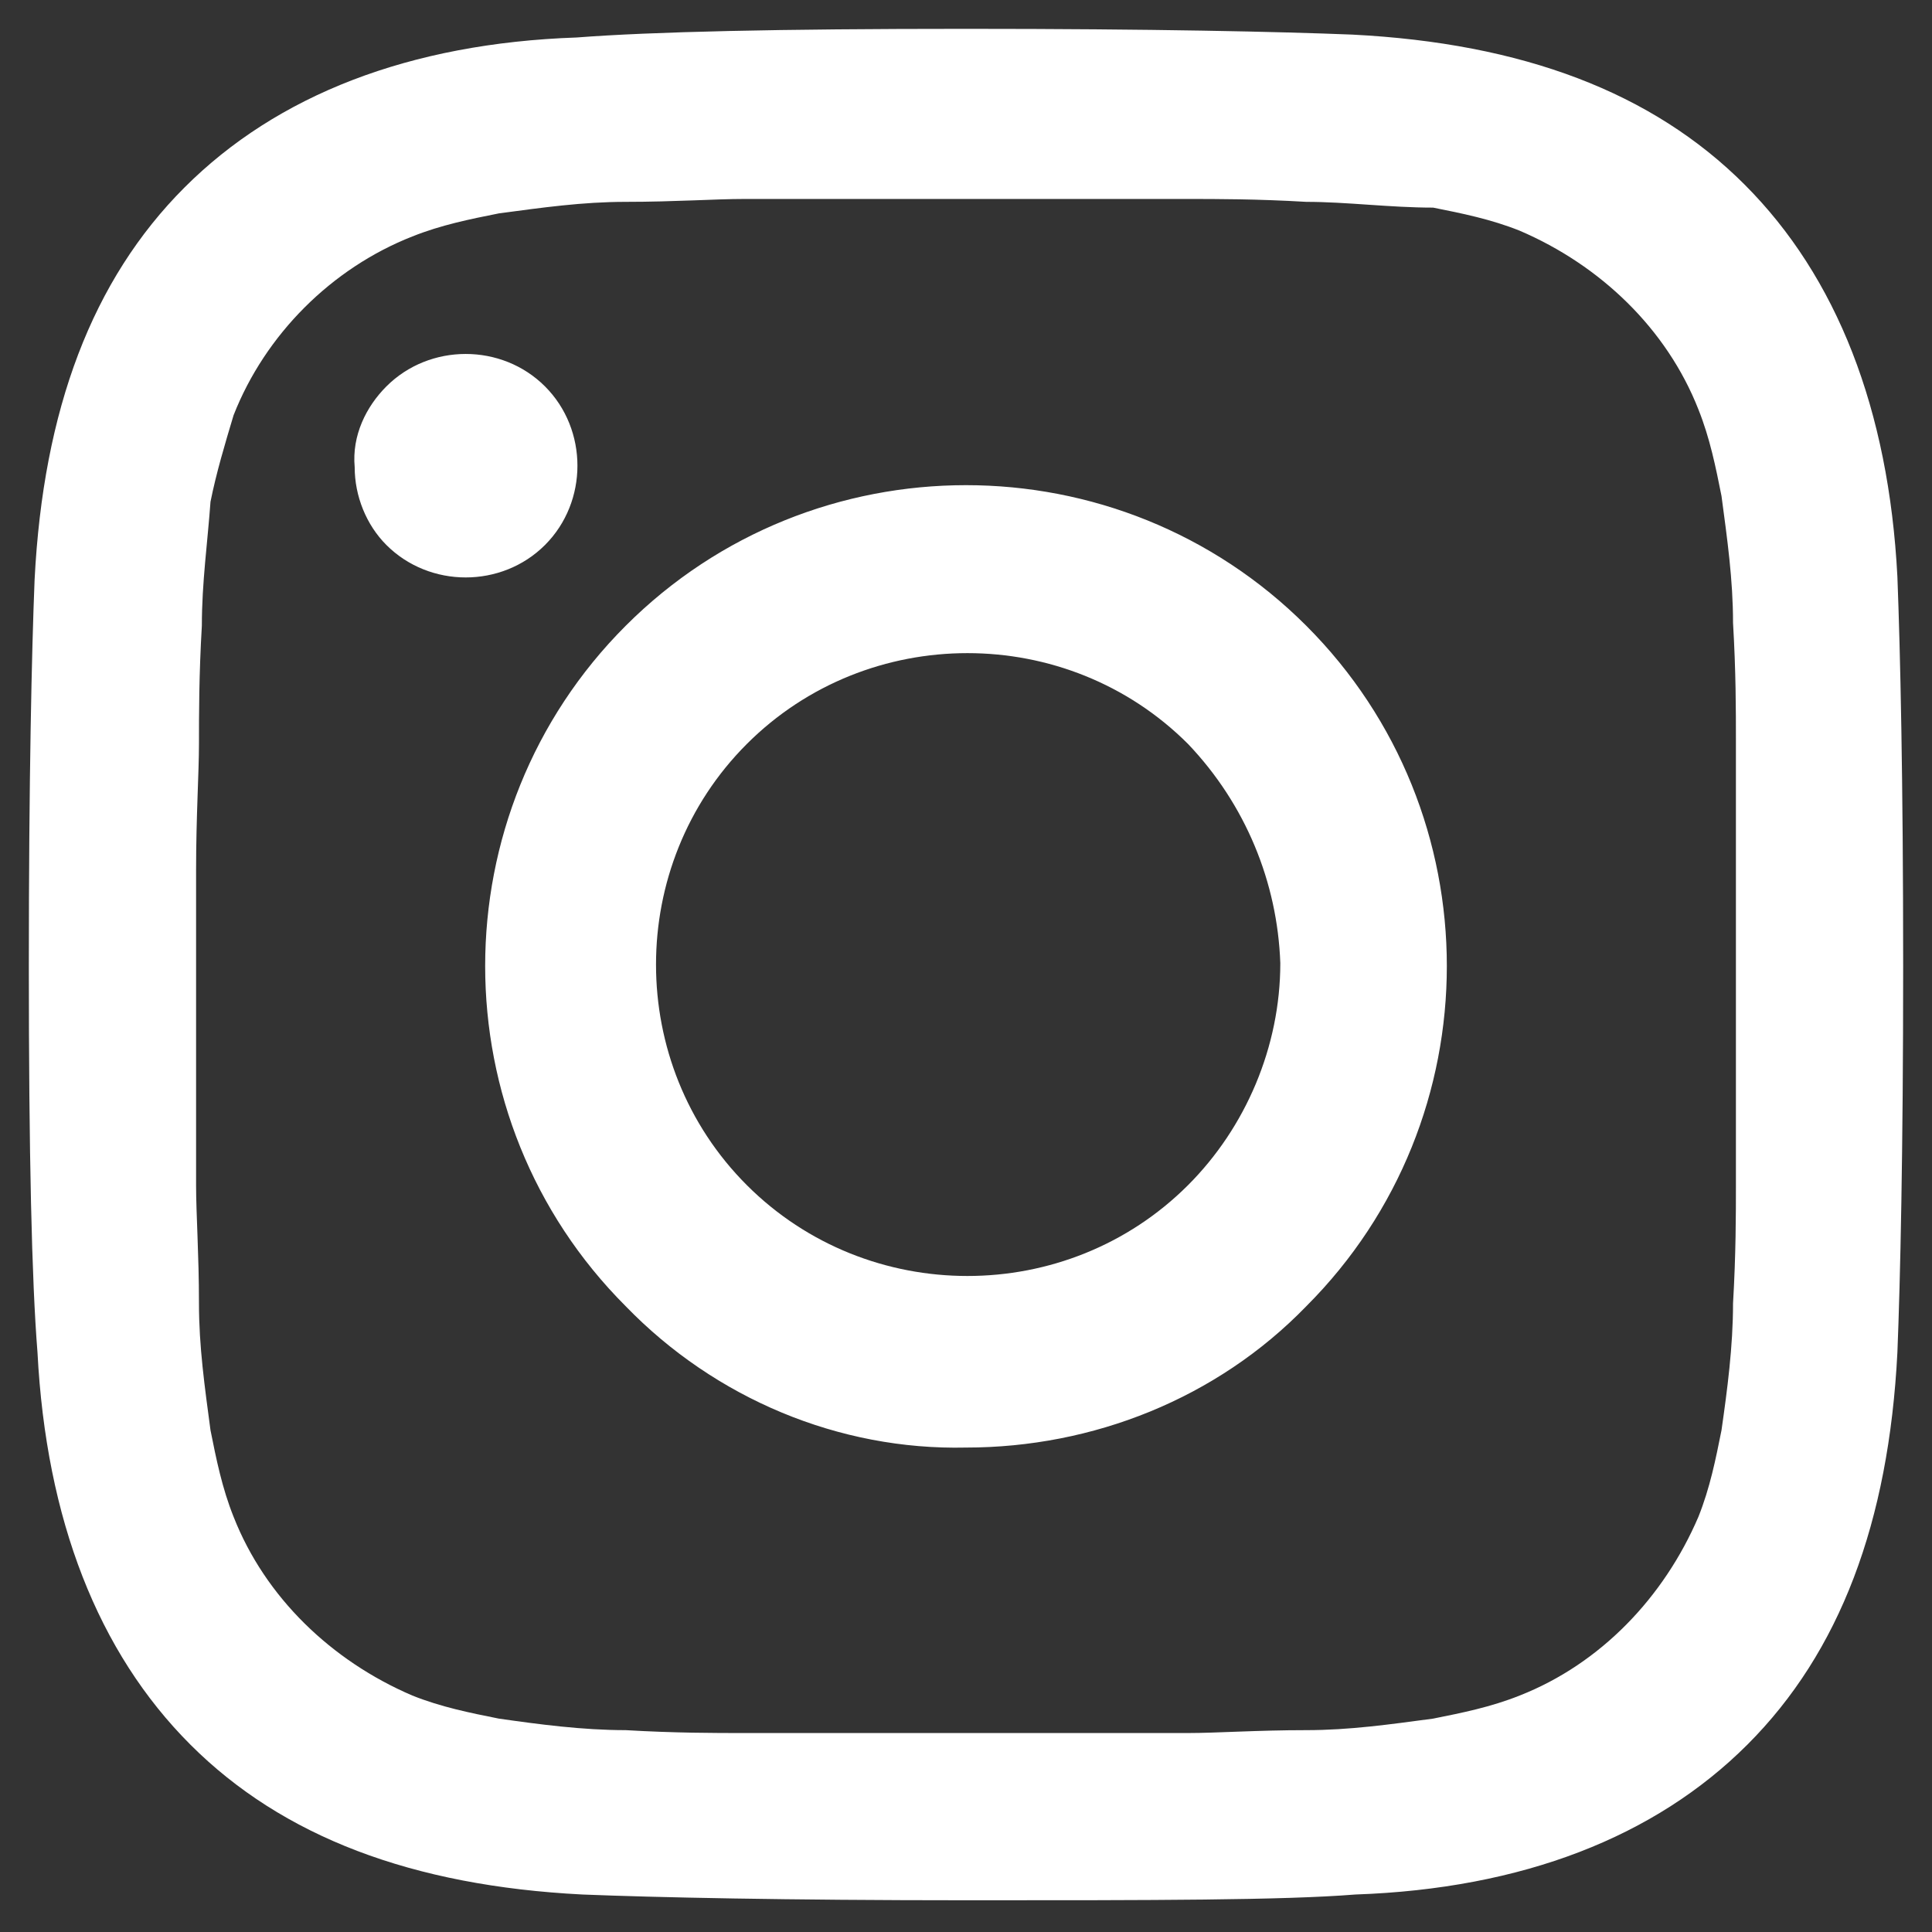 <?xml version="1.0" encoding="utf-8"?>
<!-- Generator: Adobe Illustrator 25.0.1, SVG Export Plug-In . SVG Version: 6.00 Build 0)  -->
<svg version="1.1" id="Layer_1" xmlns="http://www.w3.org/2000/svg" xmlns:xlink="http://www.w3.org/1999/xlink" x="0px" y="0px"
	 viewBox="0 0 67 67" style="enable-background:new 0 0 67 67;" xml:space="preserve">
<rect x="0" y="0" width="67" height="67" fill="#333333" stroke="none"/>
<style type="text/css">
	.st0{fill:#FFFFFF;}
</style>
<g id="Layer_2_1_">
	<g id="Layer_1-2">
		<g id="Group_66">
			<path id="Path_15" class="st0" d="M33.5,1C40,1,44.4,1.1,46.9,1.2c5.9,0.3,10.4,2,13.6,5.2c3.2,3.2,5,7.8,5.3,13.6
				C65.9,22.6,66,27,66,33.5s-0.1,10.9-0.2,13.4c-0.3,5.9-2,10.4-5.2,13.6c-3.2,3.2-7.8,5-13.6,5.2c-2.5,0.2-7,0.2-13.4,0.2
				s-10.9-0.1-13.4-0.2c-5.9-0.3-10.4-2-13.6-5.2c-3.2-3.2-5-7.8-5.3-13.6C1.1,44.4,1,40,1,33.5s0.1-10.9,0.2-13.4
				c0.3-5.9,2-10.4,5.2-13.6s7.8-5,13.6-5.2C22.6,1.1,27,1,33.5,1z M6.8,30.2c0,2,0,3,0,3.2s0,1.3,0,3.2s0,3.5,0,4.5
				s0.1,2.4,0.1,4.1c0,1.5,0.2,2.9,0.4,4.4c0.2,1,0.4,2,0.8,3c1.1,2.8,3.4,5,6.2,6.2c1,0.4,2,0.6,3,0.8c1.4,0.2,2.9,0.4,4.4,0.4
				c1.7,0.1,3.1,0.1,4.1,0.1s2.5,0,4.5,0h3.2h3.2h4.5c1,0,2.4-0.1,4.1-0.1c1.5,0,2.9-0.2,4.4-0.4c1-0.2,2-0.4,3-0.8
				c2.8-1.1,5-3.4,6.2-6.2c0.4-1,0.6-2,0.8-3c0.2-1.4,0.4-2.9,0.4-4.4c0.1-1.7,0.1-3.1,0.1-4.1c0-1,0-2.5,0-4.5s0-3,0-3.2
				s0-1.3,0-3.2s0-3.4,0-4.5s0-2.4-0.1-4.1c0-1.5-0.2-2.9-0.4-4.4c-0.2-1-0.4-2-0.8-3c-1.1-2.8-3.4-5-6.2-6.2c-1-0.4-2-0.6-3-0.8
				C48.2,7.2,46.7,7,45.3,7c-1.7-0.1-3.1-0.1-4.1-0.1h-4.5h-3.2h-3.2h-4.5c-1,0-2.4,0.1-4.1,0.1c-1.5,0-2.9,0.2-4.4,0.4
				c-1,0.2-2,0.4-3,0.8c-2.8,1.1-5.1,3.4-6.2,6.2c-0.3,1-0.6,2-0.8,3C7.2,18.8,7,20.2,7,21.7c-0.1,1.7-0.1,3.1-0.1,4.1
				S6.8,28.3,6.8,30.2z M21.7,21.7c6.5-6.5,17.1-6.5,23.6,0s6.5,17.1,0,23.6l0,0c-3.1,3.2-7.4,4.9-11.8,4.9
				c-4.4,0.1-8.7-1.7-11.8-4.9C15.2,38.8,15.2,28.2,21.7,21.7z M41.2,25.8c-4.2-4.2-11.1-4.2-15.3,0s-4.2,11.1,0,15.3
				s11.1,4.2,15.3,0c2-2,3.2-4.8,3.2-7.7C44.3,30.6,43.2,27.9,41.2,25.8z M13.4,13.4c1.5-1.5,4-1.5,5.5,0s1.5,4,0,5.5s-4,1.5-5.5,0
				c-0.7-0.7-1.1-1.7-1.1-2.7C12.2,15.1,12.7,14.1,13.4,13.4z"/>
		</g>
	</g>
</g>
</svg>
